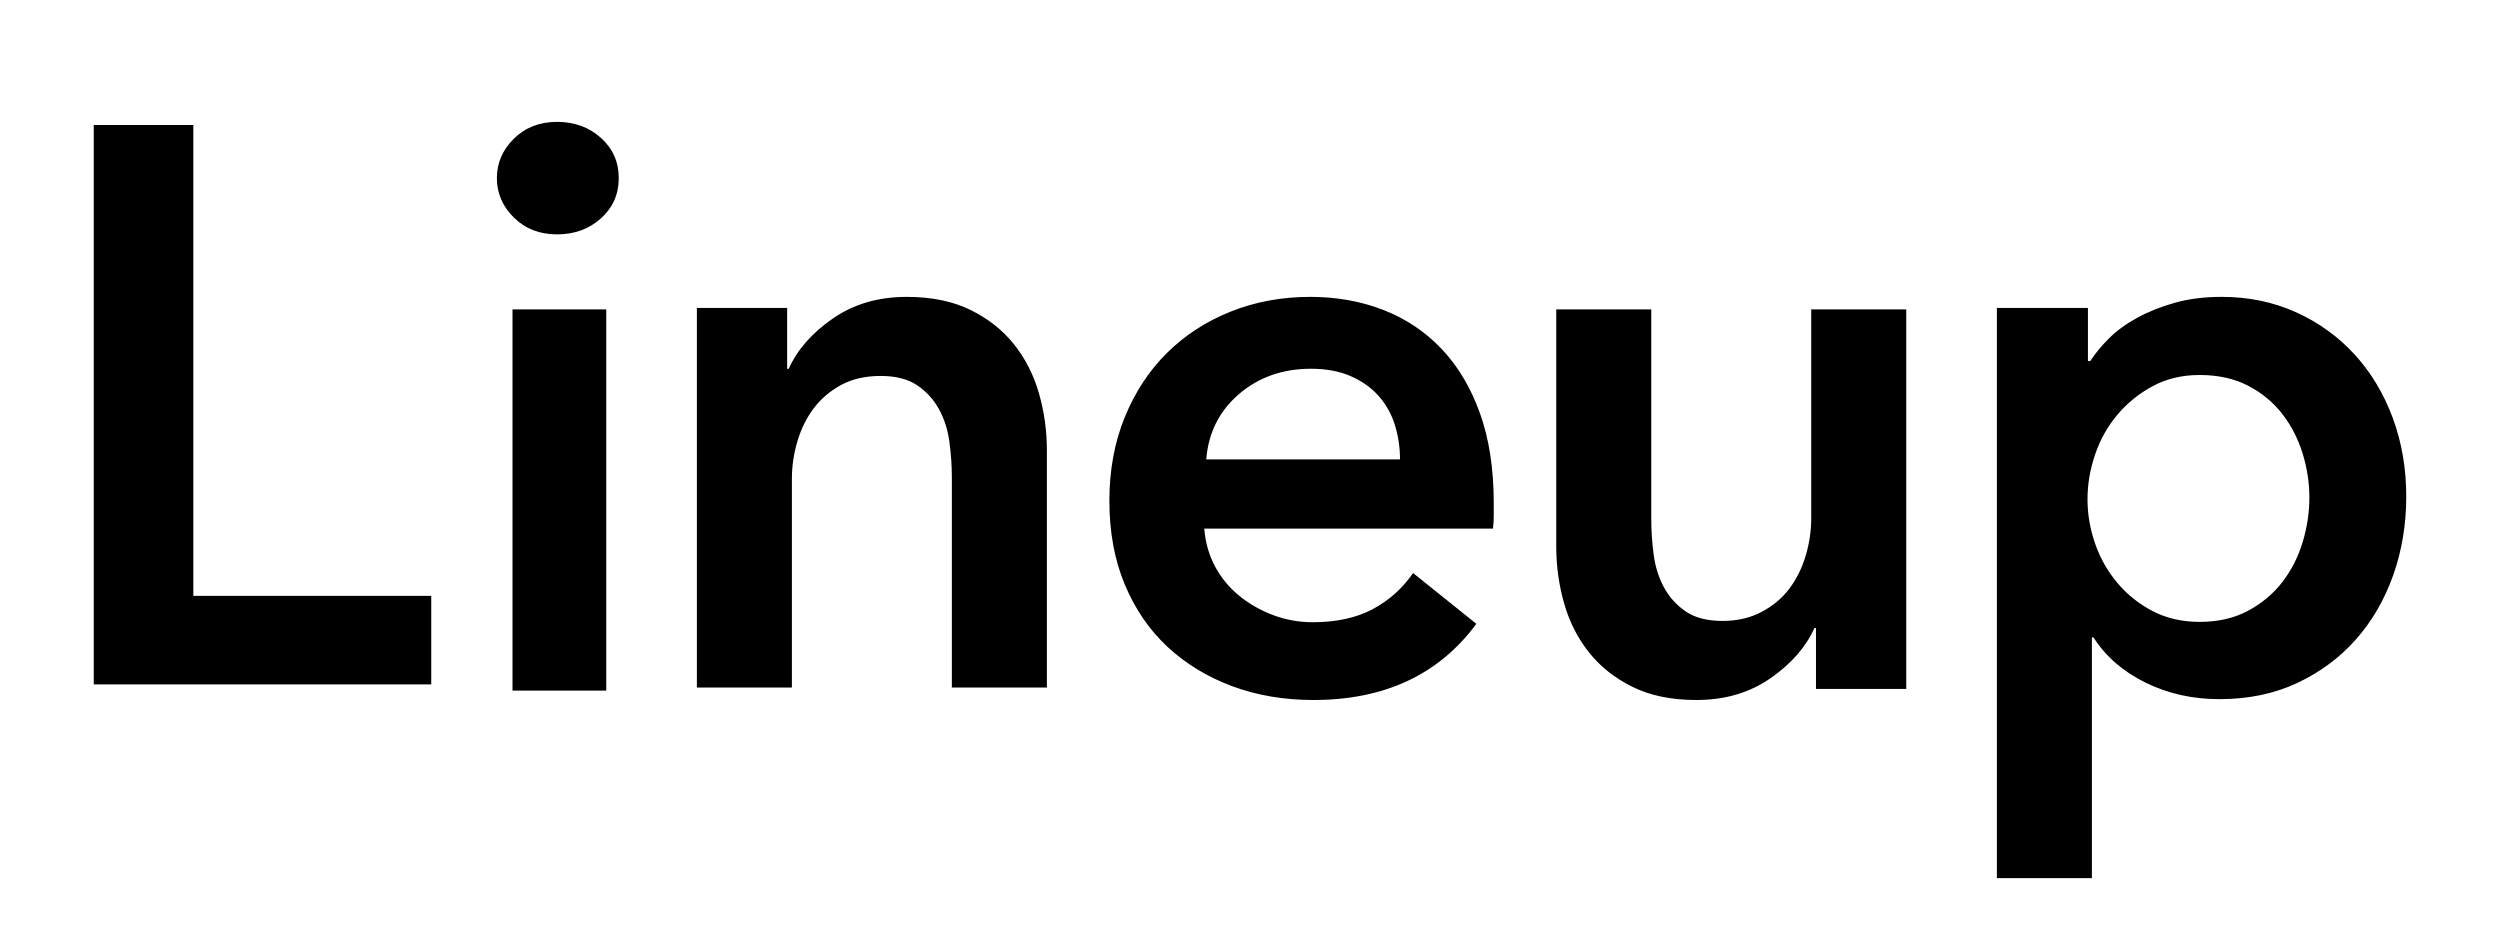 <svg width="800px" height="300px" viewBox="0 0 800 300" version="1.1" xmlns="http://www.w3.org/2000/svg" xmlns:xlink="http://www.w3.org/1999/xlink">
    <g id="lineup-logo-black" stroke="none" stroke-width="1" fill="none" fill-rule="evenodd">
        <path d="M138,219 L138,190.684 L61.869,190.684 L61.869,40 L30,40 L30,219 L138,219 Z M178.247,75 C183.818,75 188.503,73.292 192.302,69.875 C196.101,66.458 198,62.167 198,57 C198,51.833 196.101,47.542 192.302,44.125 C188.503,40.708 183.818,39 178.247,39 C172.675,39 168.075,40.792 164.445,44.375 C160.815,47.958 159,52.167 159,57 C159,61.833 160.815,66.042 164.445,69.625 C168.075,73.208 172.675,75 178.247,75 Z M194,221 L194,99 L164,99 L164,221 L194,221 Z M253.407,220 L253.407,153.198 C253.407,149.15 253.998,145.143 255.181,141.179 C256.363,137.215 258.095,133.715 260.376,130.678 C262.656,127.642 265.57,125.154 269.118,123.214 C272.665,121.274 276.888,120.304 281.787,120.304 C286.686,120.304 290.614,121.316 293.57,123.34 C296.526,125.364 298.849,127.937 300.538,131.058 C302.228,134.178 303.326,137.679 303.833,141.559 C304.339,145.439 304.593,149.15 304.593,152.692 L304.593,152.692 L304.593,220 L335,220 L335,144.089 C335,137.848 334.155,131.775 332.466,125.87 C330.777,119.966 328.116,114.737 324.484,110.182 C320.852,105.628 316.207,101.959 310.548,99.175 C304.888,96.392 298.089,95 290.149,95 C281.027,95 273.13,97.32 266.457,101.959 C259.784,106.598 255.097,111.953 252.394,118.026 L252.394,118.026 L251.887,118.026 L251.887,98.543 L223,98.543 L223,220 L253.407,220 Z M420.296,224 C443.074,224 460.453,215.874 472.432,199.622 L472.432,199.622 L452.185,183.37 C448.811,188.28 444.508,192.131 439.278,194.924 C434.047,197.718 427.636,199.114 420.043,199.114 C415.656,199.114 411.438,198.352 407.389,196.829 C403.34,195.305 399.712,193.231 396.506,190.607 C393.3,187.983 390.727,184.851 388.787,181.212 C386.847,177.572 385.708,173.551 385.37,169.15 L385.37,169.15 L477.747,169.15 C477.916,167.795 478,166.441 478,165.087 L478,165.087 L478,161.024 C478,150.02 476.524,140.412 473.571,132.202 C470.618,123.991 466.527,117.135 461.296,111.633 C456.066,106.131 449.865,101.983 442.694,99.19 C435.524,96.397 427.72,95 419.284,95 C410.173,95 401.694,96.566 393.849,99.698 C386.003,102.83 379.212,107.231 373.475,112.903 C367.739,118.574 363.225,125.43 359.935,133.471 C356.645,141.513 355,150.443 355,160.262 C355,170.25 356.645,179.18 359.935,187.052 C363.225,194.924 367.781,201.569 373.602,206.986 C379.423,212.404 386.298,216.594 394.228,219.556 C402.158,222.519 410.848,224 420.296,224 Z M448,147 L386,147 C386.672,138.5 390.159,131.542 396.459,126.125 C402.76,120.708 410.447,118 419.52,118 C424.393,118 428.636,118.792 432.248,120.375 C435.86,121.958 438.843,124.083 441.195,126.75 C443.547,129.417 445.27,132.5 446.362,136 C447.454,139.5 448,143.167 448,147 L448,147 Z M542.851,224 C551.973,224 559.87,221.68 566.543,217.041 C573.216,212.402 577.903,207.047 580.606,200.974 L580.606,200.974 L581.113,200.974 L581.113,220.457 L610,220.457 L610,99 L579.593,99 L579.593,165.802 C579.593,169.85 579.002,173.857 577.819,177.821 C576.637,181.785 574.905,185.285 572.624,188.322 C570.344,191.358 567.388,193.846 563.756,195.786 C560.124,197.726 555.943,198.696 551.213,198.696 C546.314,198.696 542.386,197.684 539.43,195.66 C536.474,193.636 534.151,191.063 532.462,187.942 C530.772,184.822 529.674,181.321 529.167,177.441 C528.661,173.561 528.407,169.85 528.407,166.308 L528.407,166.308 L528.407,99 L498,99 L498,174.911 C498,181.152 498.845,187.225 500.534,193.13 C502.223,199.034 504.884,204.263 508.516,208.818 C512.148,213.372 516.793,217.041 522.452,219.825 C528.112,222.608 534.911,224 542.851,224 Z M669.406,281 L669.406,203.965 L669.913,203.965 C673.798,210.046 679.33,214.861 686.51,218.409 C693.689,221.956 701.586,223.73 710.201,223.73 C719.492,223.73 727.811,221.999 735.16,218.535 C742.508,215.072 748.758,210.426 753.91,204.598 C759.062,198.77 763.032,191.928 765.819,184.072 C768.606,176.217 770,167.812 770,158.858 C770,149.905 768.564,141.542 765.692,133.771 C762.821,126 758.767,119.243 753.53,113.499 C748.293,107.755 742.043,103.236 734.779,99.941 C727.516,96.647 719.576,95 710.961,95 C705.387,95 700.361,95.634 695.885,96.901 C691.408,98.168 687.397,99.772 683.849,101.715 C680.302,103.658 677.303,105.854 674.854,108.304 C672.405,110.753 670.42,113.161 668.899,115.526 L668.899,115.526 L668.139,115.526 L668.139,98.548 L639,98.548 L639,281 L669.406,281 Z M703.882,199 C698.283,199 693.278,197.853 688.867,195.56 C684.456,193.266 680.682,190.251 677.543,186.513 C674.404,182.775 672.029,178.57 670.418,173.898 C668.806,169.226 668,164.512 668,159.755 C668,154.998 668.806,150.241 670.418,145.484 C672.029,140.727 674.404,136.48 677.543,132.742 C680.682,129.004 684.456,125.946 688.867,123.568 C693.278,121.189 698.283,120 703.882,120 C709.82,120 714.994,121.147 719.405,123.44 C723.816,125.734 727.464,128.749 730.348,132.487 C733.232,136.225 735.395,140.43 736.837,145.102 C738.279,149.774 739,154.488 739,159.245 C739,164.002 738.279,168.759 736.837,173.516 C735.395,178.273 733.232,182.52 730.348,186.258 C727.464,189.996 723.816,193.054 719.405,195.432 C714.994,197.811 709.82,199 703.882,199 Z" id="Lineup" fill="#000000" fill-rule="nonzero"></path>
    </g>
</svg>